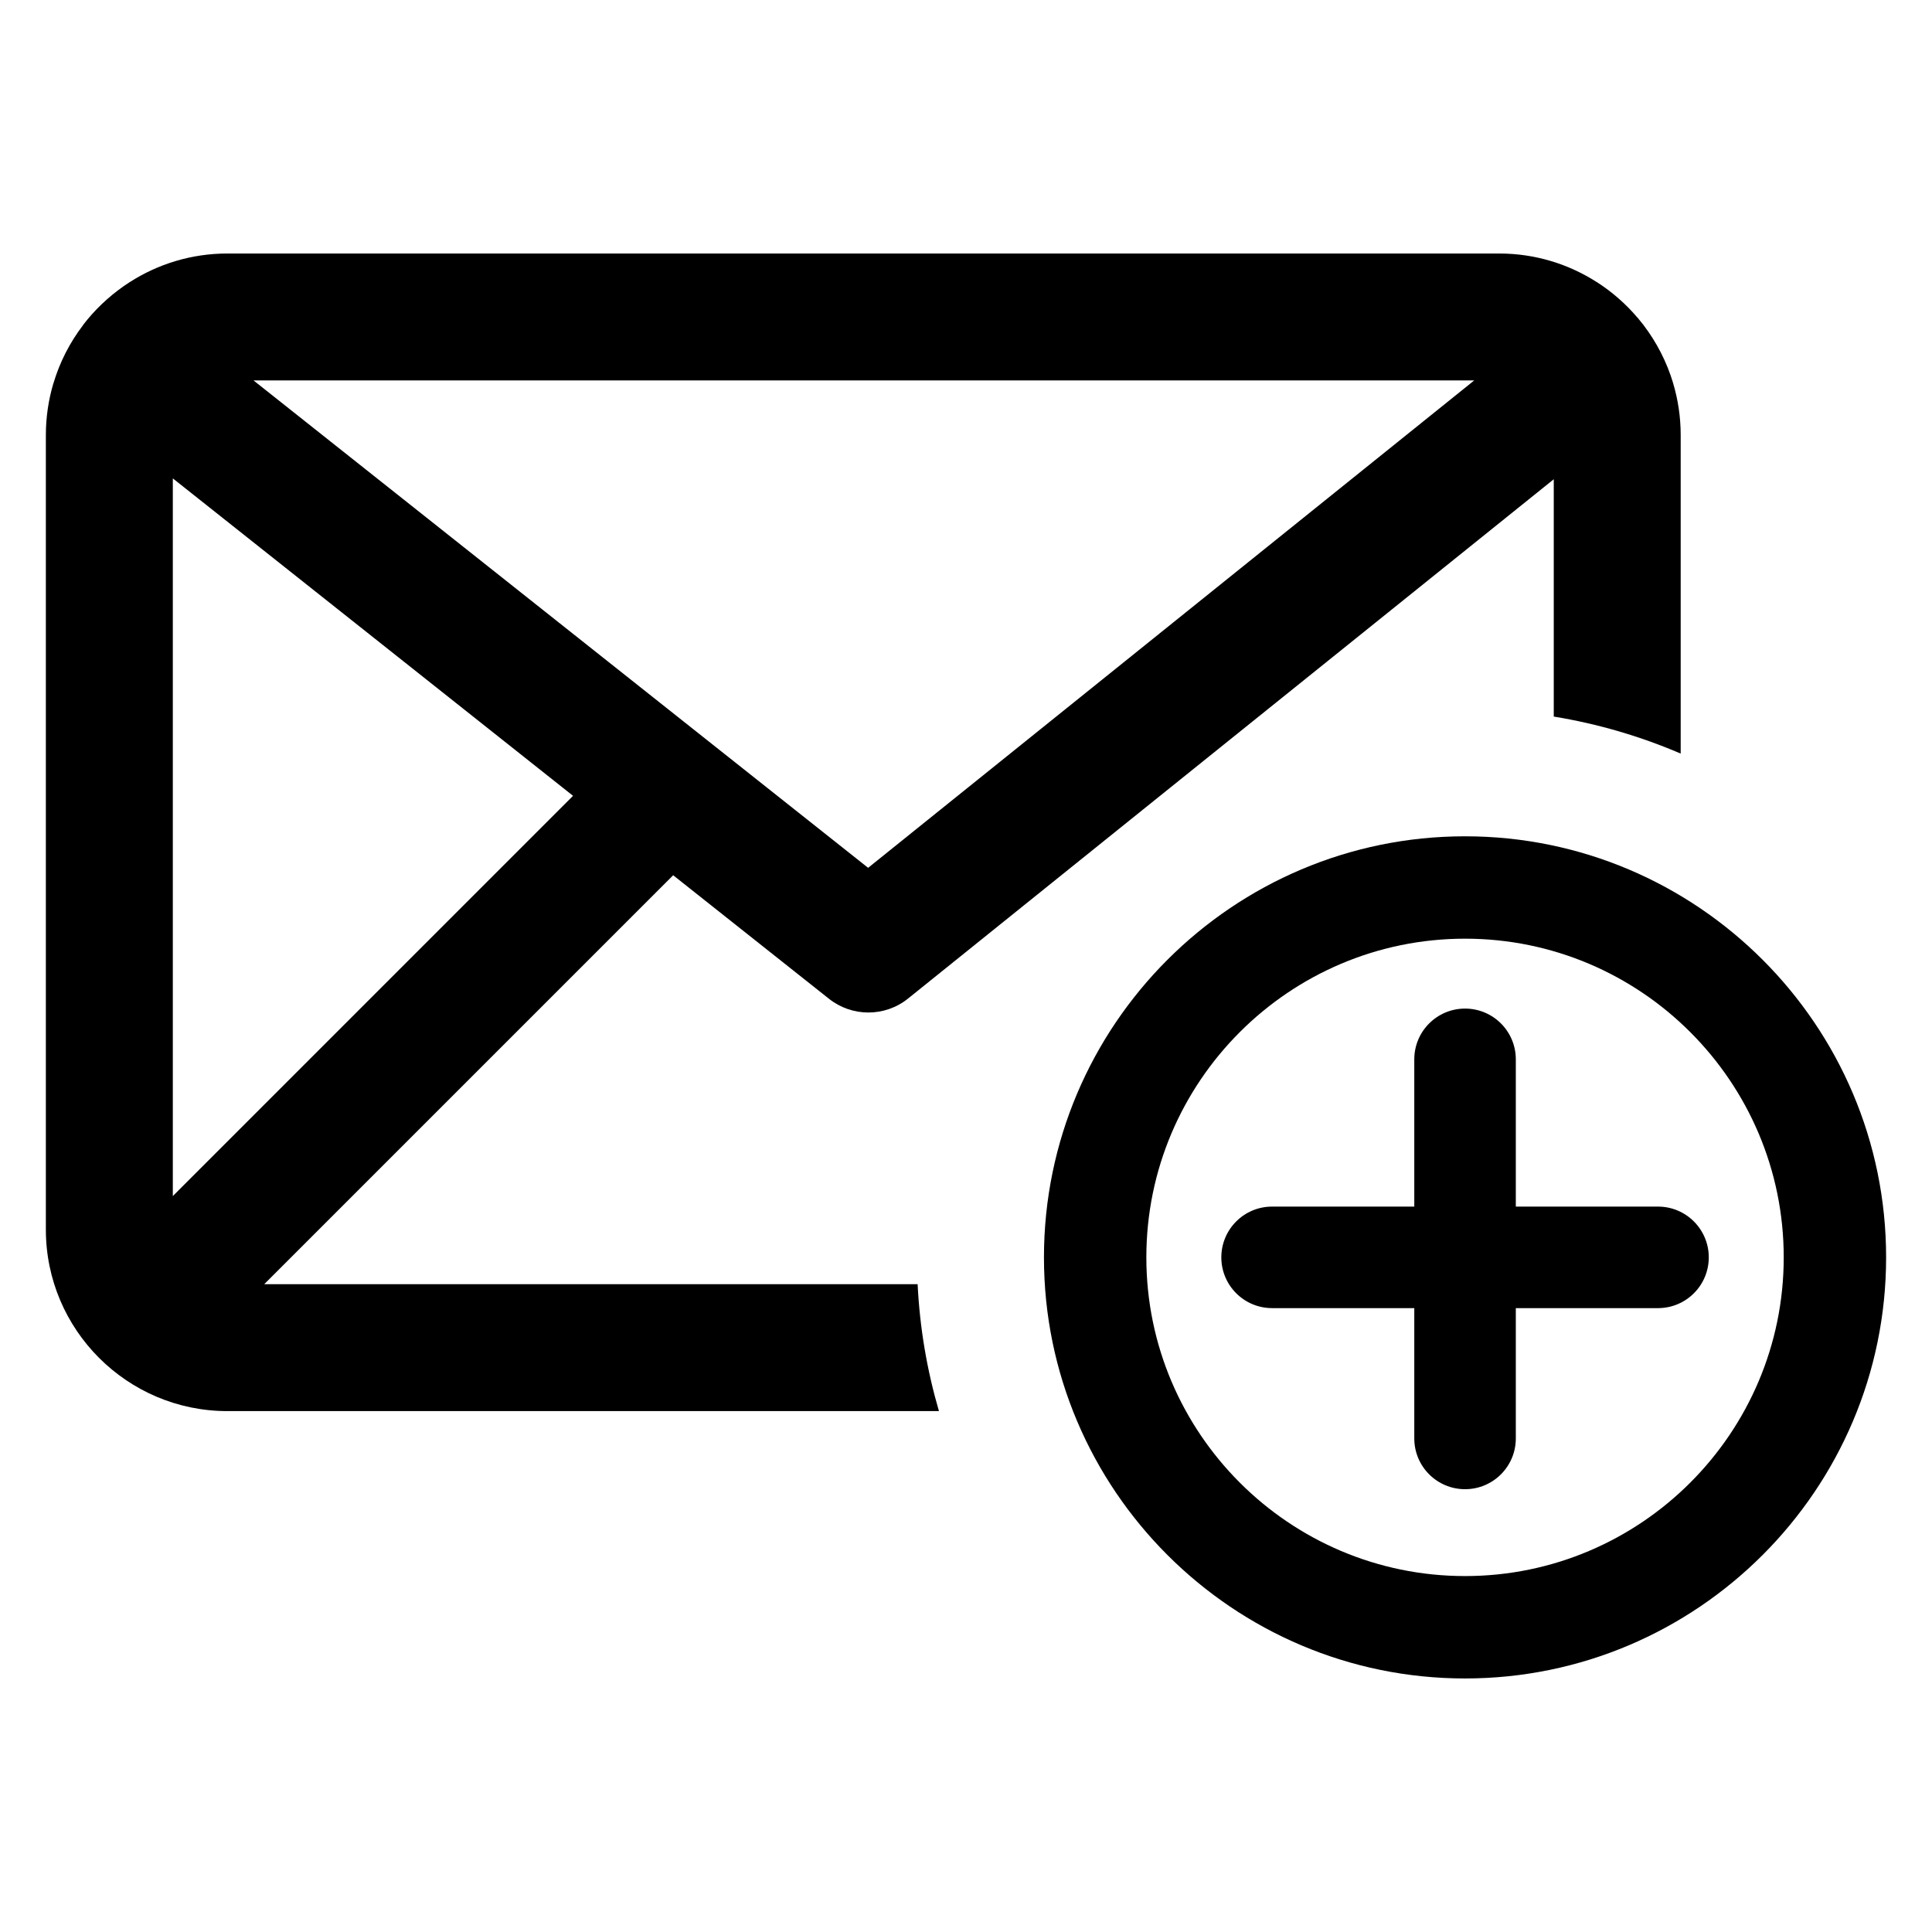 <?xml version="1.0" encoding="UTF-8"?>
<!-- The Best Svg Icon site in the world: iconSvg.co, Visit us! https://iconsvg.co -->
<svg fill="#000000" width="800px" height="800px" version="1.1" viewBox="144 144 512 512" xmlns="http://www.w3.org/2000/svg">
 <g>
  <path d="m532.25 588.81c-61.527 0-111.59-50.059-111.59-111.59 0-61.527 50.059-111.59 111.59-111.59 61.527 0 111.59 50.059 111.59 111.59-0.008 61.535-50.066 111.59-111.59 111.59zm0-196.05c-46.57 0-84.457 37.887-84.457 84.457 0 46.57 37.887 84.457 84.457 84.457s84.457-37.887 84.457-84.457c0-46.57-37.887-84.457-84.457-84.457z"/>
  <path d="m583.39 463.76h-37.684v-39.023c0-7.43-6.023-13.453-13.453-13.453s-13.453 6.023-13.453 13.453v39.023h-37.684c-7.43 0-13.453 6.023-13.453 13.453 0 7.43 6.023 13.453 13.453 13.453h37.684v34.535c0 7.43 6.023 13.453 13.453 13.453s13.453-6.023 13.453-13.453v-34.535h37.684c7.43 0 13.453-6.023 13.453-13.453 0-7.422-6.023-13.453-13.453-13.453z"/>
  <path d="m587.4 245.57h0.016l-0.023-0.055c-1.684-5.598-4.344-10.762-7.801-15.312l-0.016-0.039-0.016-0.023-0.094-0.117-0.07-0.078-0.535-0.66c-0.227-0.285-0.457-0.566-0.684-0.852l-0.055-0.07-0.078-0.109-0.039-0.039-0.055-0.039c-3.094-3.644-6.731-6.824-10.762-9.414l-0.039-0.023-0.027-0.004c-7.469-4.777-16.32-7.551-25.82-7.551h-337.04c-9.539 0-18.438 2.801-25.914 7.606l-0.043 0.023c-4.195 2.707-7.949 6.031-11.125 9.848l-0.027 0.039-0.984 1.234-0.039 0.055-0.07 0.078v0.016l-0.008 0.035c-3.527 4.606-6.227 9.848-7.91 15.539l-0.016 0.016c-1.273 4.32-1.969 8.895-1.969 13.617v210.57c0 26.52 21.57 48.098 48.098 48.098h188.58c-3.148-10.754-5.086-22.027-5.652-33.637h-173.15l108.37-108.37 41.281 32.73c3.07 2.434 6.754 3.644 10.453 3.644 3.723 0 7.469-1.234 10.531-3.715l42.918-34.527 26.371-21.207 101.81-81.867v62.891c11.73 1.922 23.012 5.25 33.637 9.809v-84.43c0-4.762-0.707-9.367-2-13.711zm-397.6 215.4v-190.19l106.06 84.121zm184.26-86.988-162.87-129.16h323.49z"/>
 </g>
</svg>